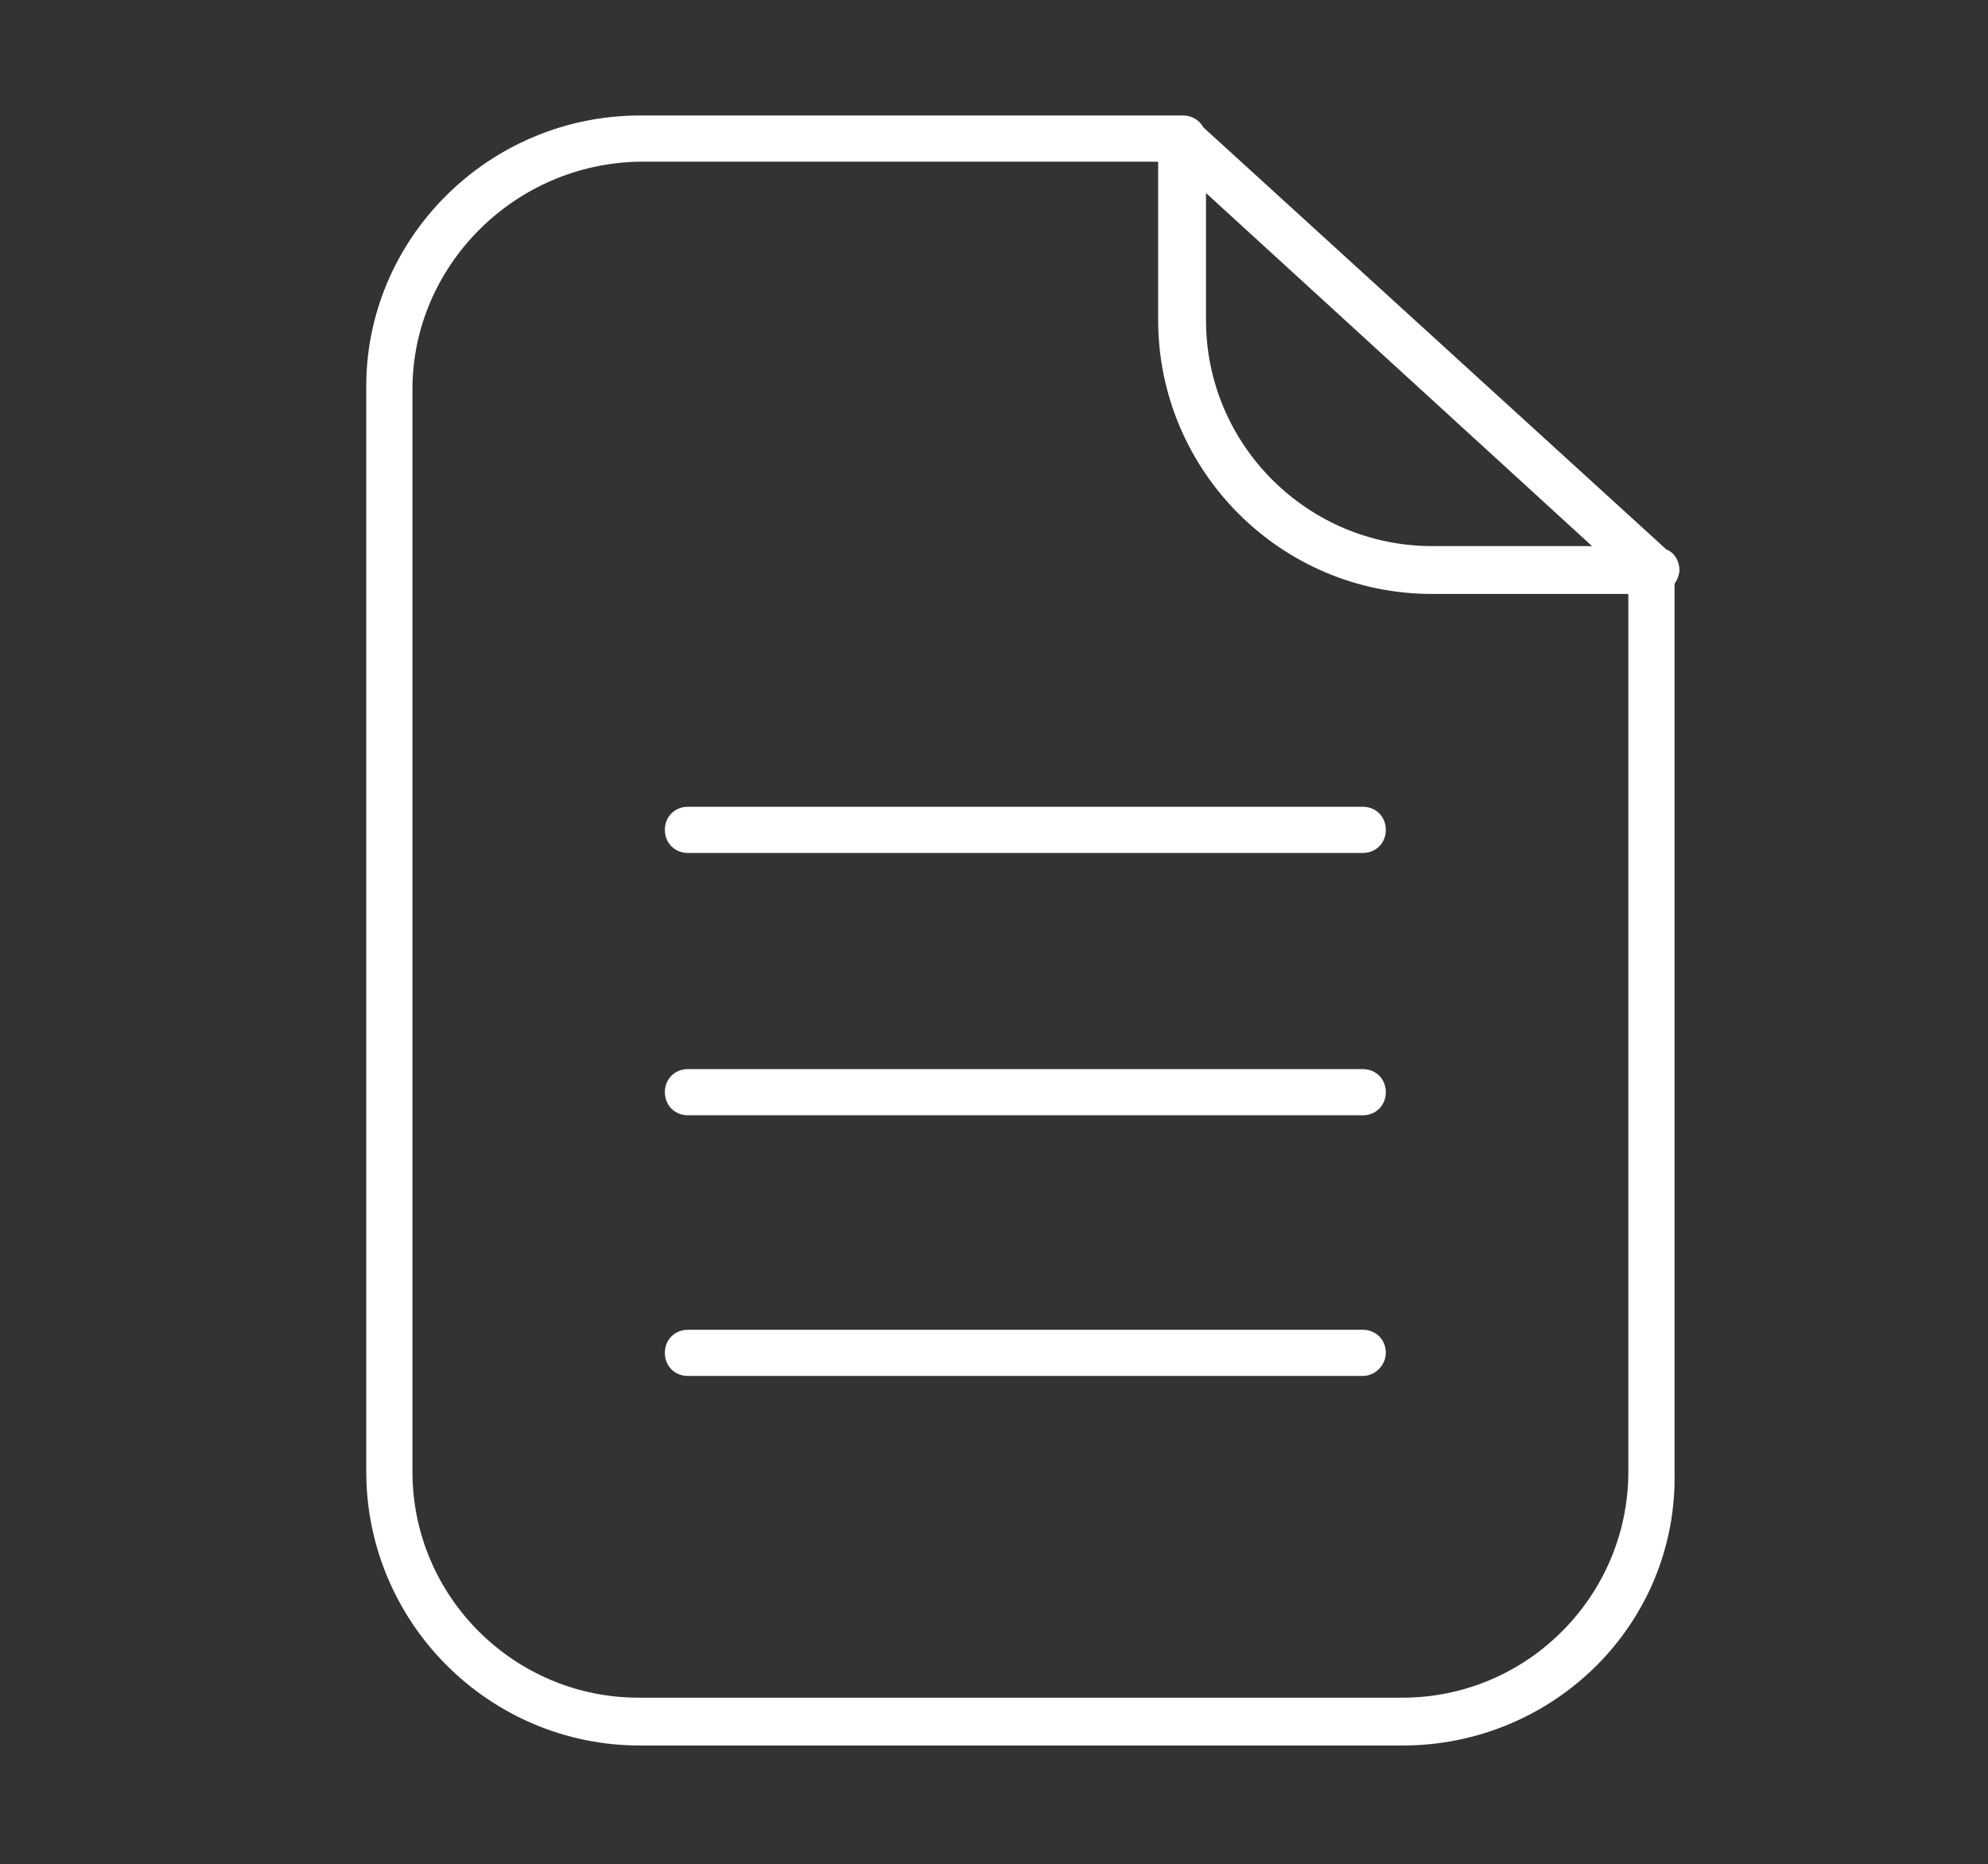 <?xml version="1.0" encoding="utf-8"?>
<!-- Generator: Adobe Illustrator 23.0.6, SVG Export Plug-In . SVG Version: 6.00 Build 0)  -->
<svg version="1.1" id="Capa_1" xmlns="http://www.w3.org/2000/svg" xmlns:xlink="http://www.w3.org/1999/xlink" x="0px" y="0px"
	 viewBox="0 0 120.5 113" style="enable-background:new 0 0 120.5 113;" xml:space="preserve">
<rect x="0" y="0" width="120.5" height="113" fill="#333333" stroke="none"/>
<style type="text/css">
	.st0{fill:#FFFFFF;}
</style>
<path class="st0" d="M85,105.8H38.8c-9.2,0-16.6-7.5-16.6-16.6V23.6C22.1,14.5,29.6,7,38.8,7h32.9c0.8,0,1.4,0.6,1.4,1.4
	c0,0.8-0.6,1.4-1.4,1.4H38.8C31.2,9.9,25,16.1,25,23.6v65.6c0,7.6,6.2,13.7,13.7,13.7H85c7.6,0,13.7-6.2,13.7-13.7V34.6
	c0-0.8,0.6-1.4,1.4-1.4c0.8,0,1.4,0.6,1.4,1.4v54.6C101.7,98.4,94.2,105.8,85,105.8z"/>
<path class="st0" d="M100.3,36C100.3,36,100.3,36,100.3,36H86.8c-9.2,0-16.6-7.5-16.6-16.6V8.5c0-0.6,0.3-1.1,0.9-1.3
	c0.5-0.2,1.1-0.1,1.6,0.3L101,33.3c0.5,0.2,0.8,0.7,0.8,1.3C101.7,35.4,101.1,36,100.3,36z M73.1,11.7v7.7c0,7.6,6.2,13.7,13.7,13.7
	h9.7L73.1,11.7z"/>
<path class="st0" d="M82.6,51.7H41.7c-0.8,0-1.4-0.6-1.4-1.4s0.6-1.4,1.4-1.4h40.9c0.8,0,1.4,0.6,1.4,1.4
	C84,51.1,83.4,51.7,82.6,51.7z"/>
<path class="st0" d="M82.6,67.6H41.7c-0.8,0-1.4-0.6-1.4-1.4s0.6-1.4,1.4-1.4h40.9c0.8,0,1.4,0.6,1.4,1.4S83.4,67.6,82.6,67.6z"/>
<path class="st0" d="M82.6,83.4H41.7c-0.8,0-1.4-0.6-1.4-1.4c0-0.8,0.6-1.4,1.4-1.4h40.9c0.8,0,1.4,0.6,1.4,1.4
	C84,82.7,83.4,83.4,82.6,83.4z"/>
</svg>
